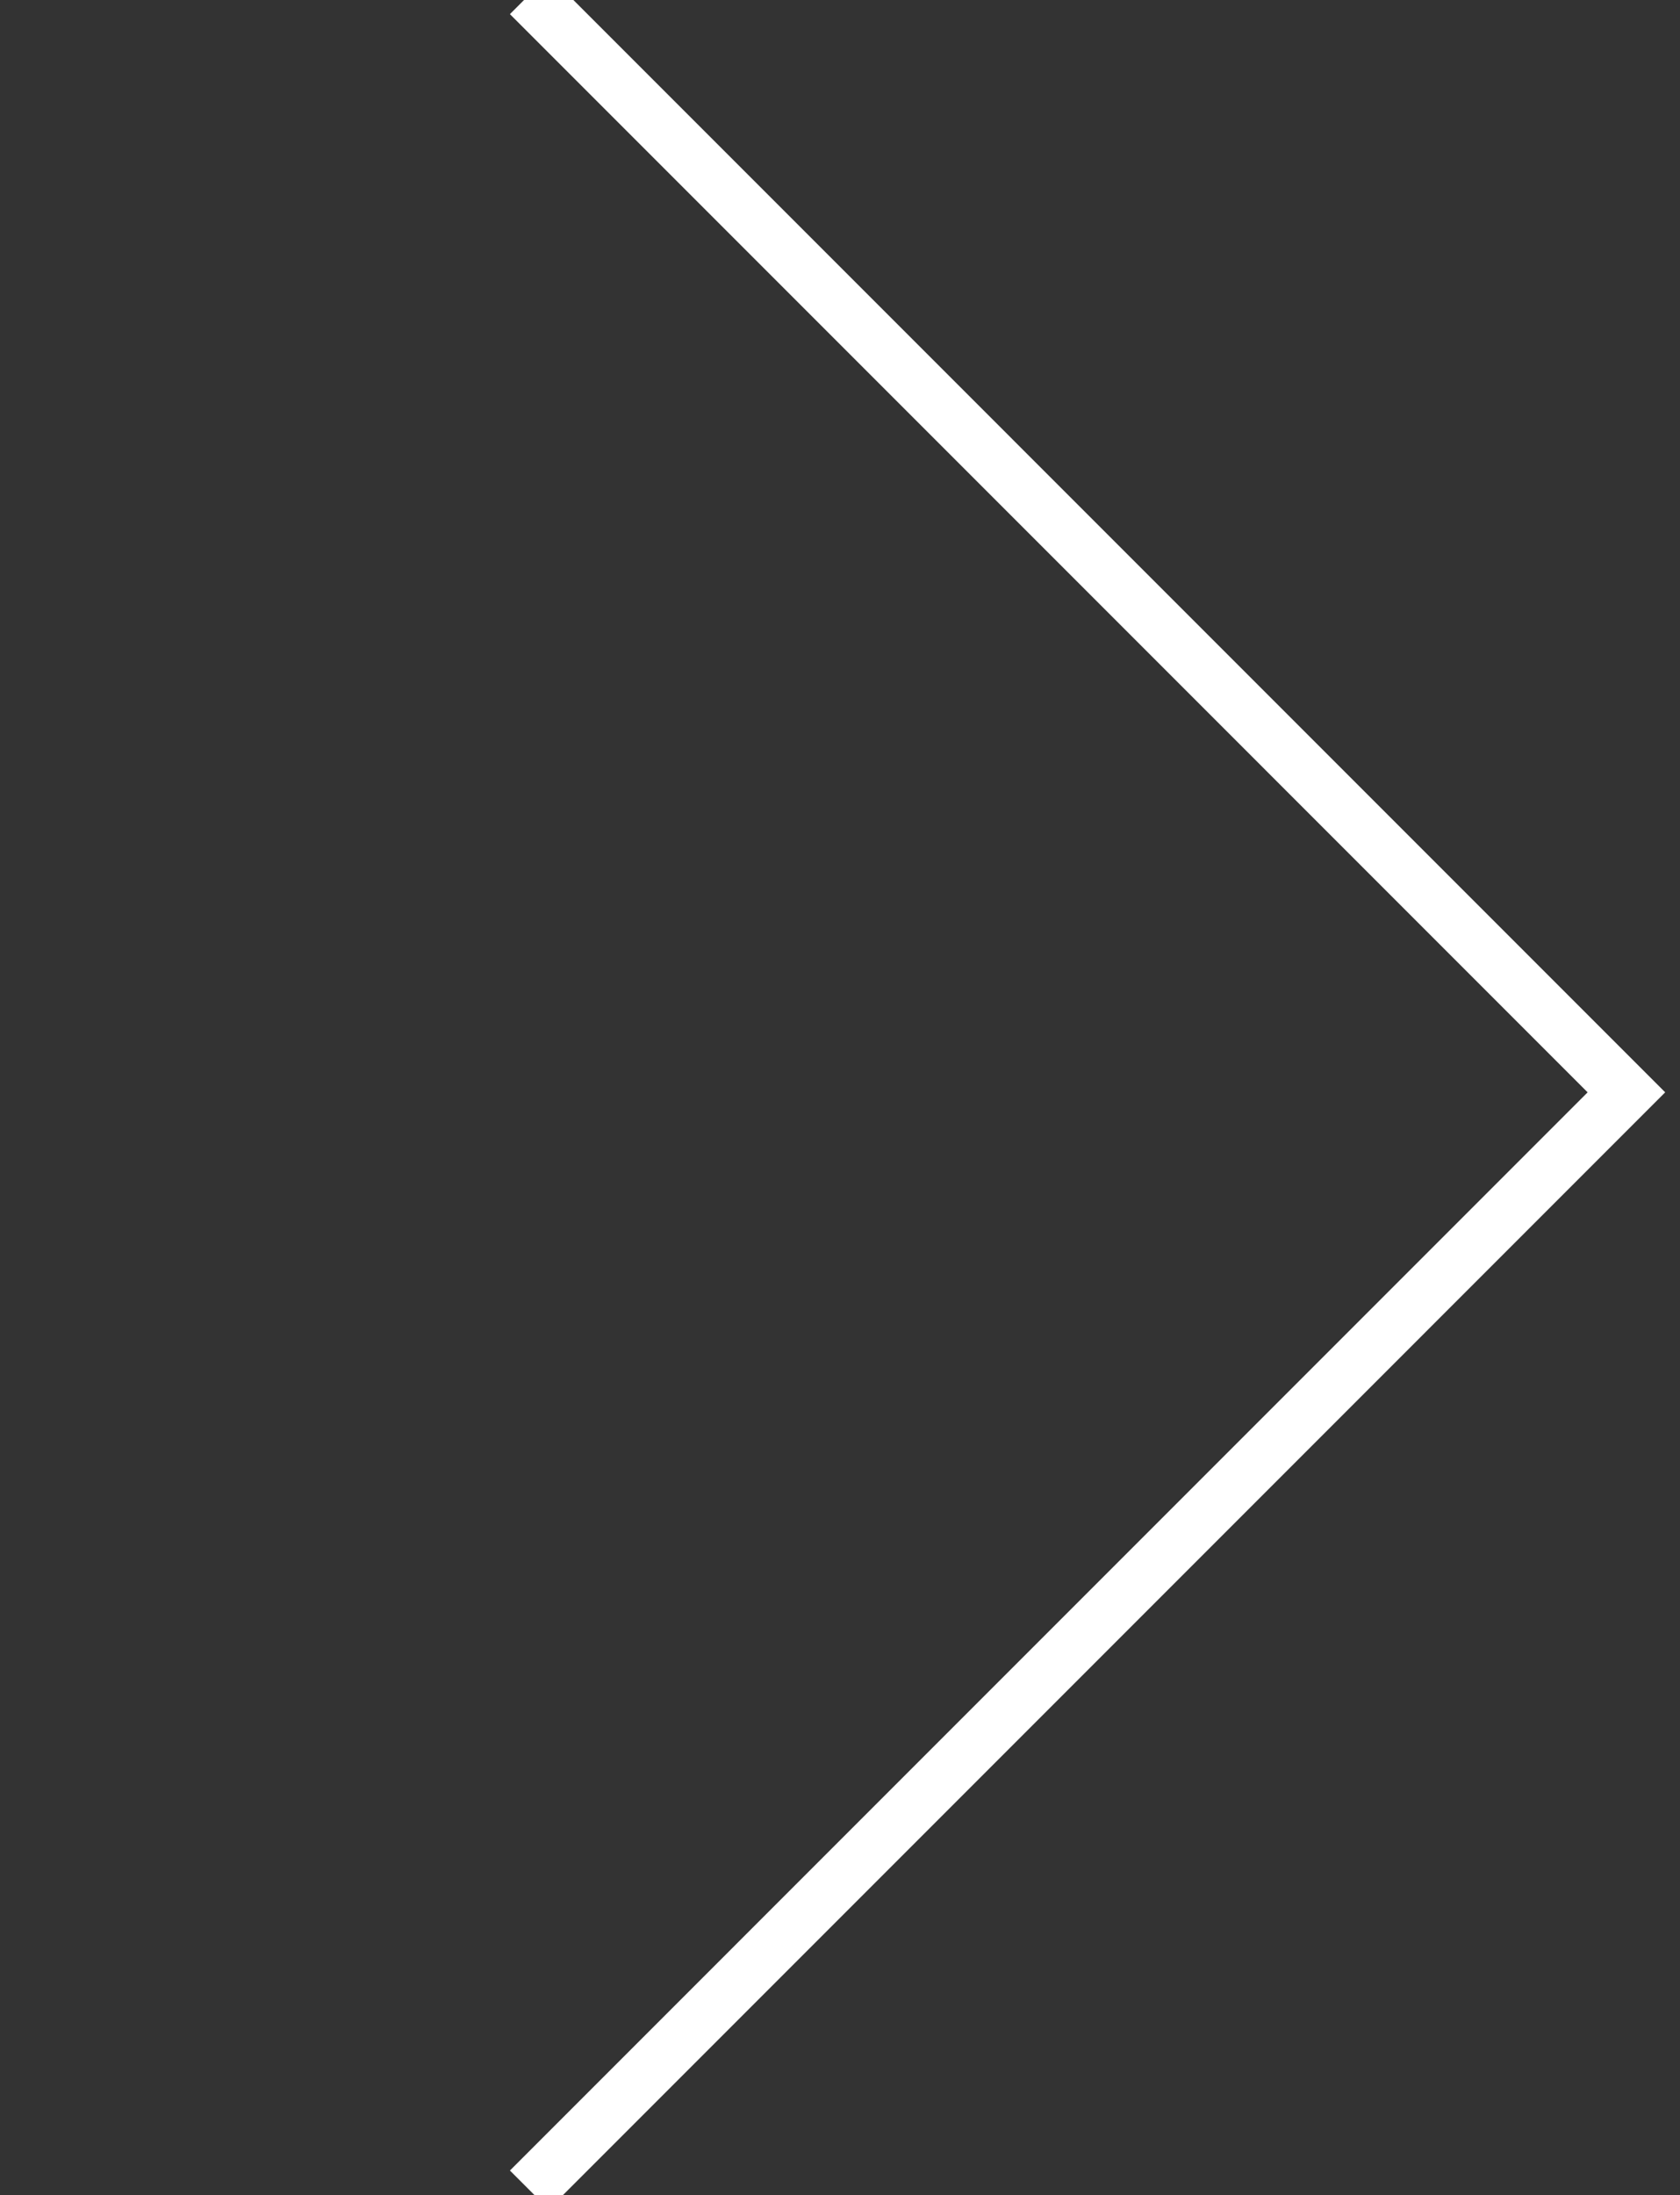 <?xml version="1.0" encoding="utf-8"?>
<!-- Generator: Adobe Illustrator 16.0.0, SVG Export Plug-In . SVG Version: 6.00 Build 0)  -->
<!DOCTYPE svg PUBLIC "-//W3C//DTD SVG 1.1//EN" "http://www.w3.org/Graphics/SVG/1.1/DTD/svg11.dtd">
<svg version="1.1" id="图层_1" xmlns="http://www.w3.org/2000/svg" xmlns:xlink="http://www.w3.org/1999/xlink" x="0px" y="0px"
	 width="30.625px" height="40px" viewBox="0 0 30.625 40" enable-background="new 0 0 30.625 40" xml:space="preserve">
<rect x="0" y="0" width="30.625" height="40" fill="#333333" stroke="none"/>
<polyline fill="none" stroke="#FFFFFF" stroke-miterlimit="10" points="9.649,-0.096 29.648,19.904 9.649,39.904 "/>
</svg>
